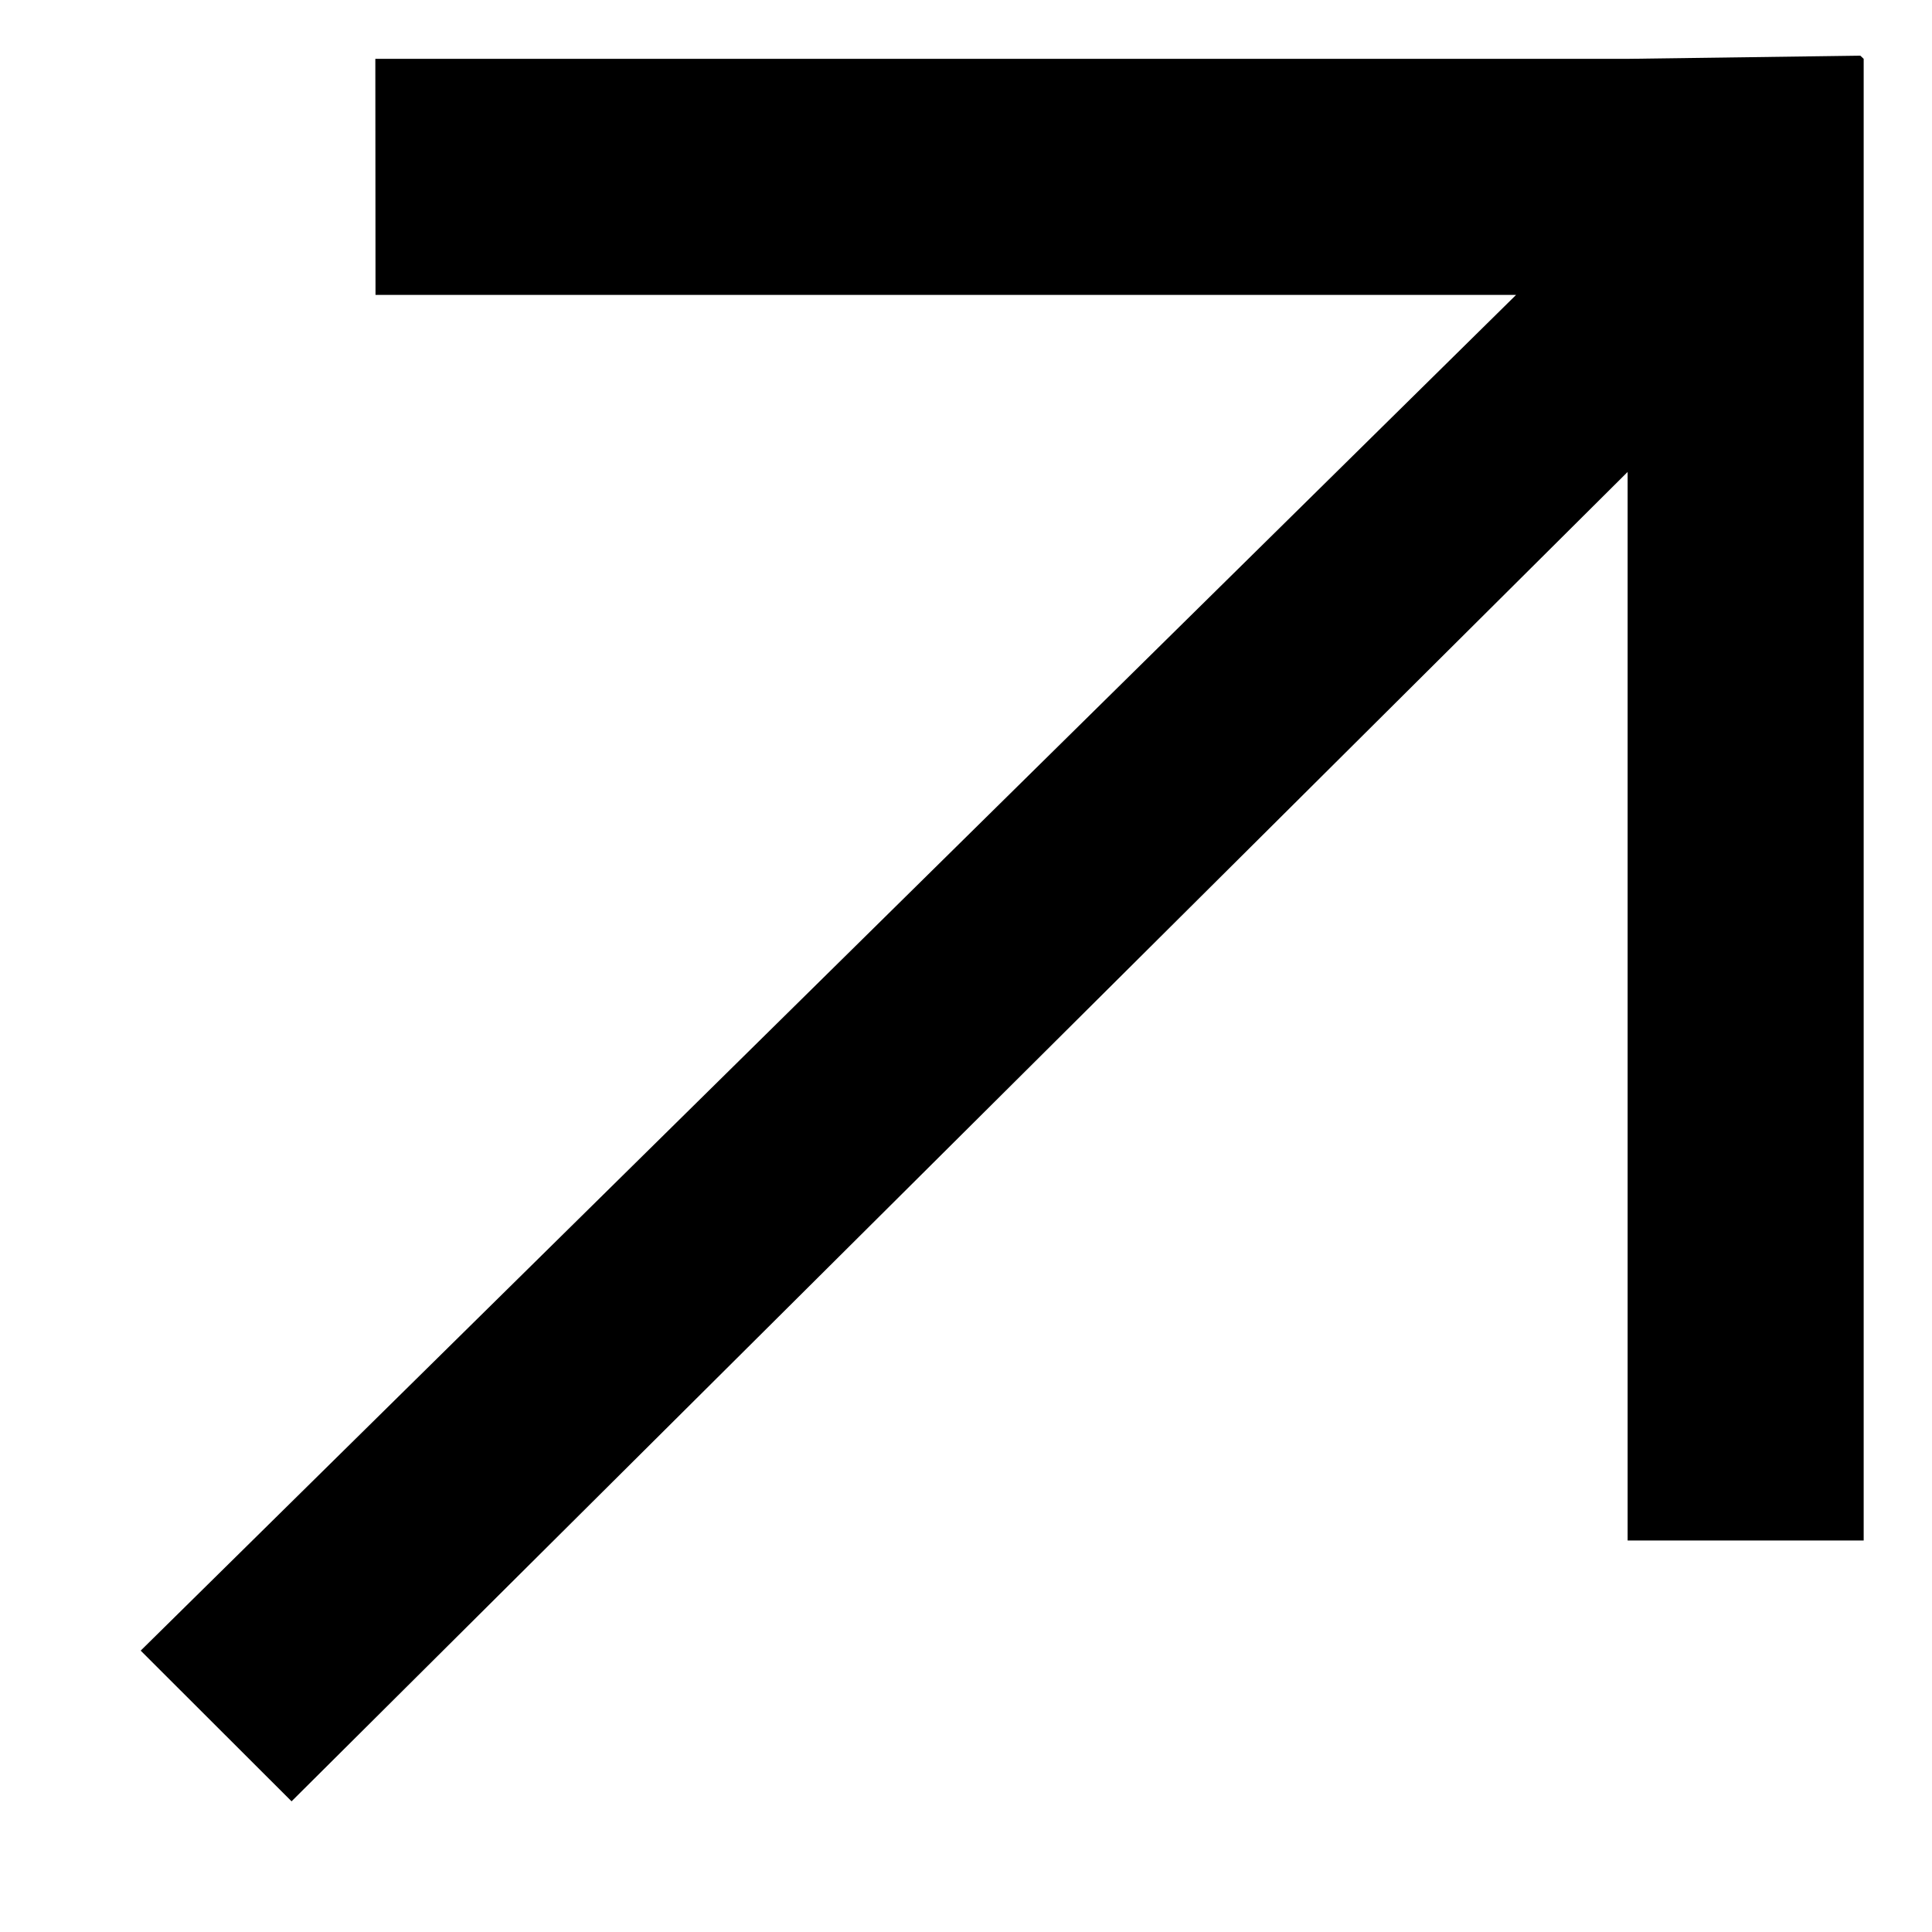 <svg width="11" height="11" viewBox="0 0 11 11" fill="none" xmlns="http://www.w3.org/2000/svg">
<path fill-rule="evenodd" clip-rule="evenodd" d="M8.632 1.679L0.801 9.398L1.66 10.256L9.267 2.687L9.267 8.771L10.611 8.771L10.611 0.335L10.592 0.317L9.267 0.335H2.137L2.138 1.679L8.632 1.679Z" fill="black"/>
</svg>
